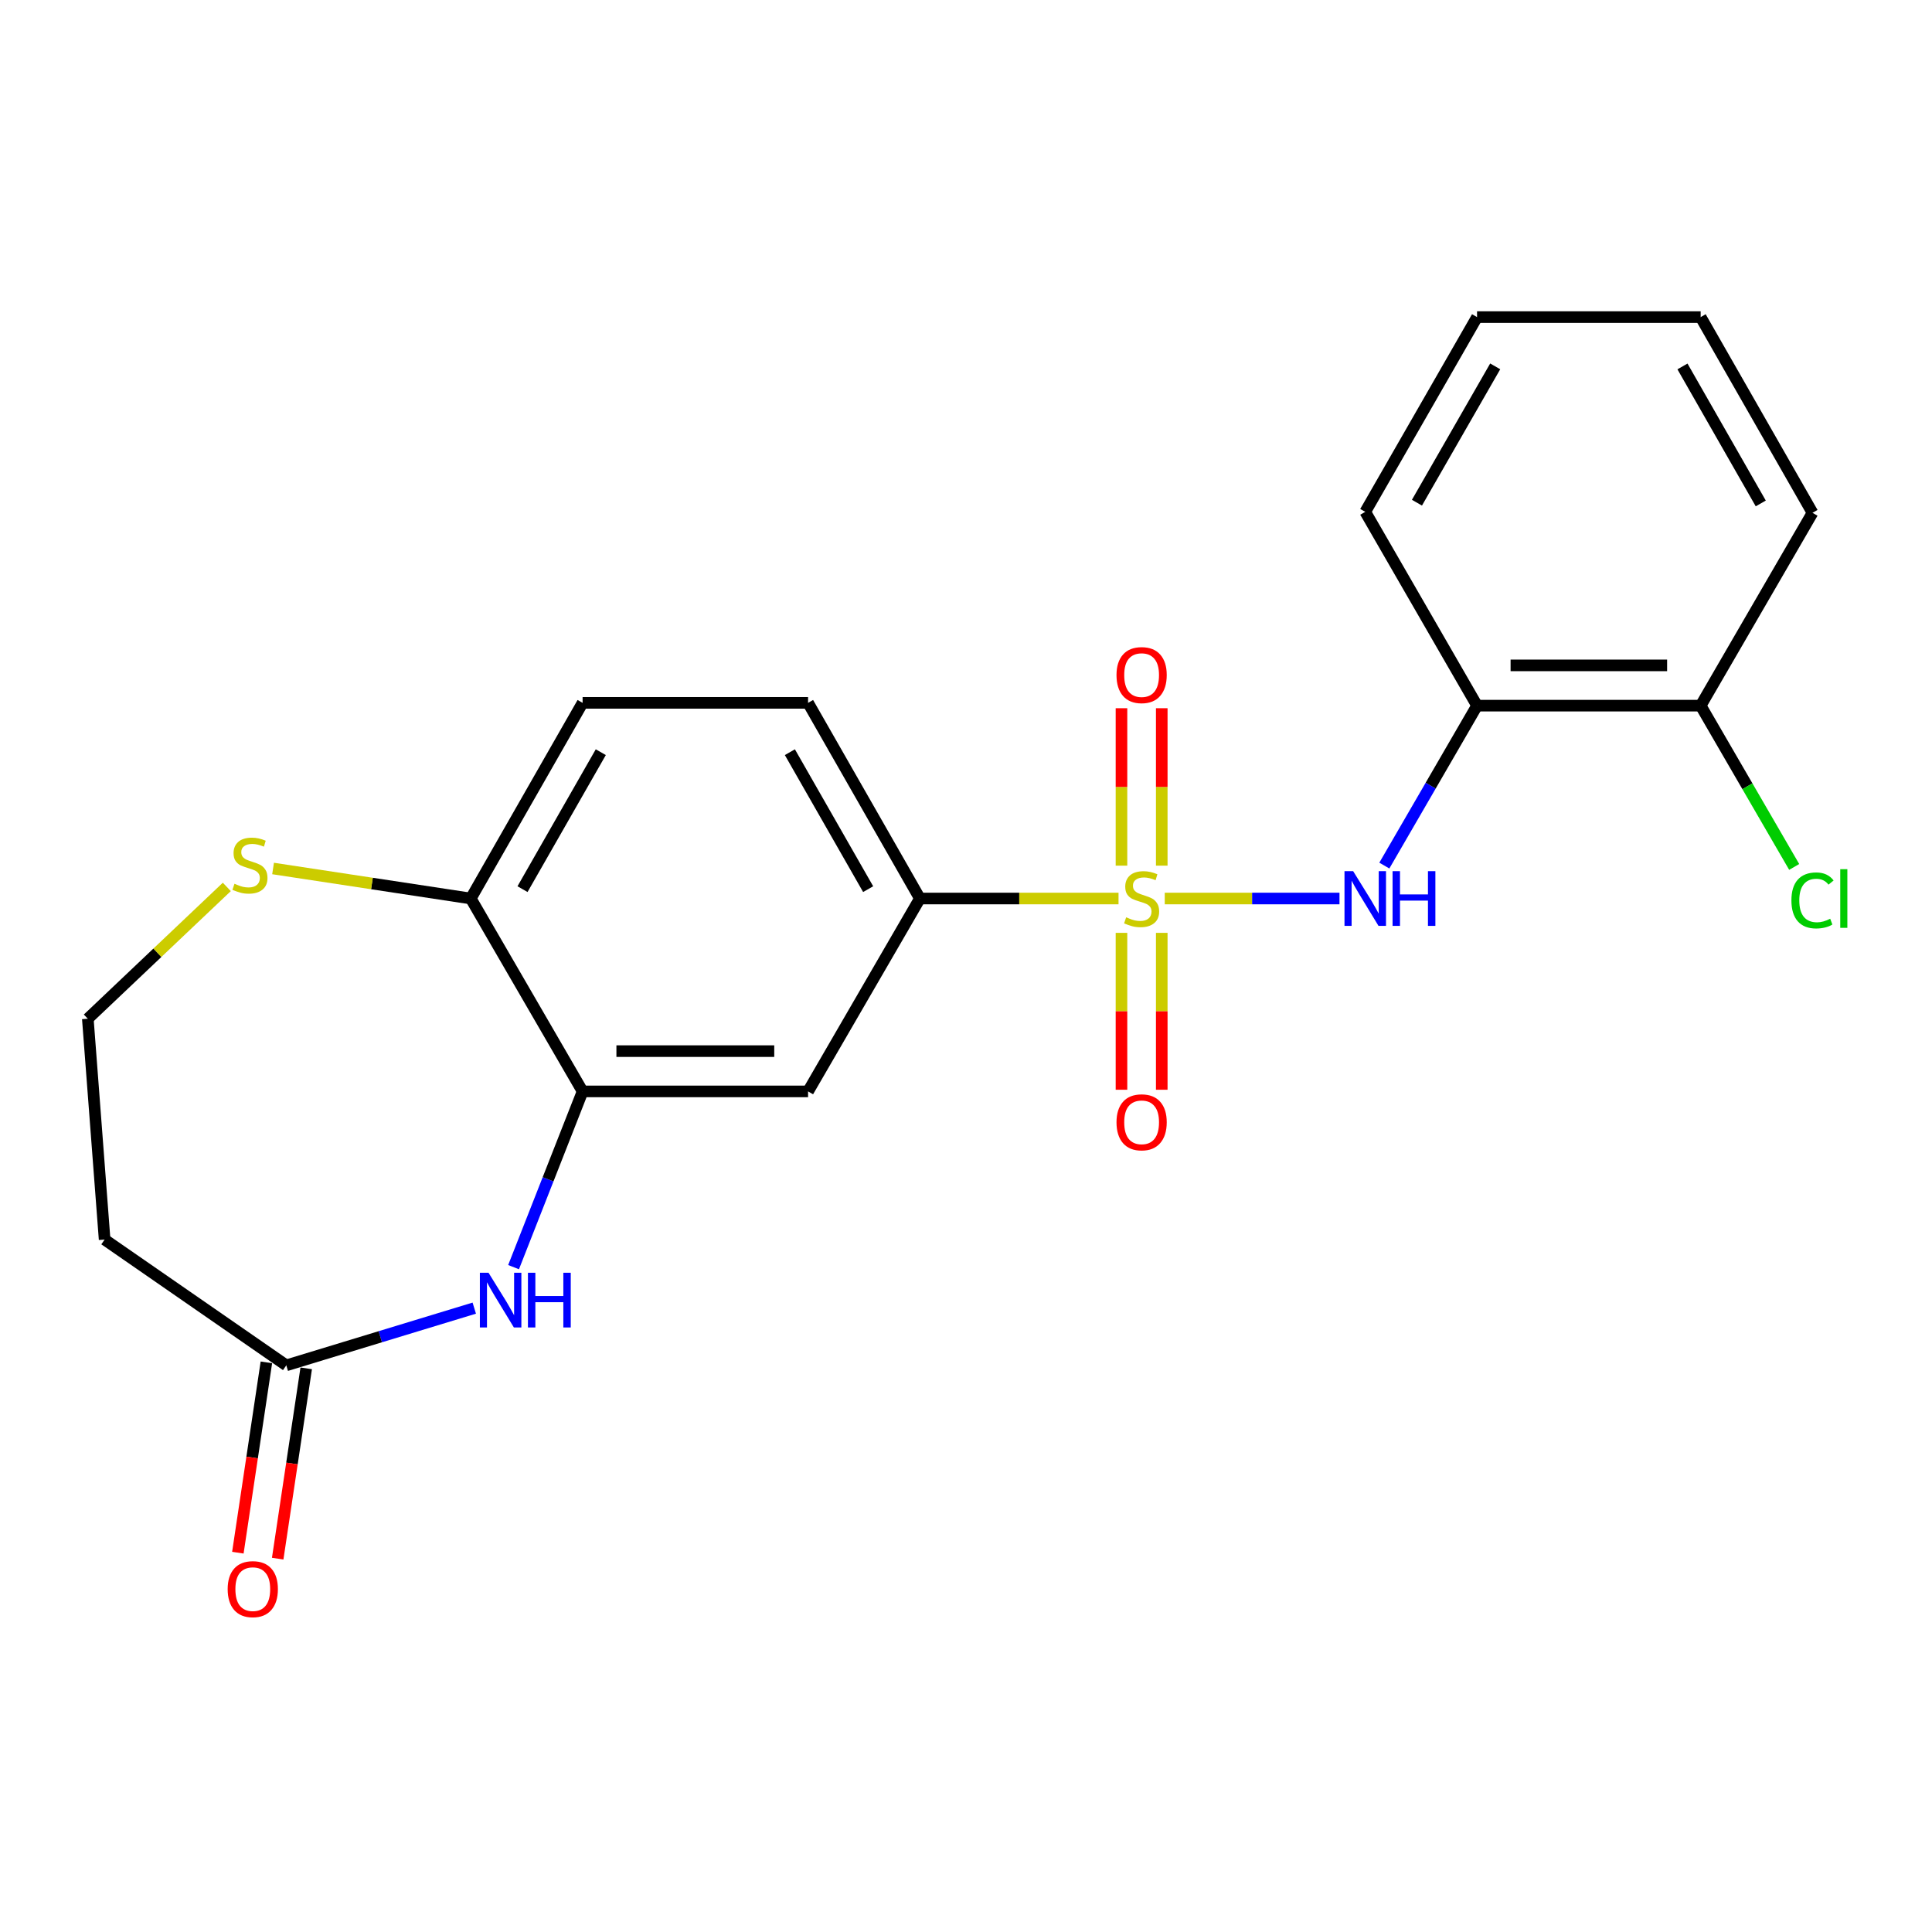 <?xml version='1.0' encoding='iso-8859-1'?>
<svg version='1.1' baseProfile='full'
              xmlns='http://www.w3.org/2000/svg'
                      xmlns:rdkit='http://www.rdkit.org/xml'
                      xmlns:xlink='http://www.w3.org/1999/xlink'
                  xml:space='preserve'
width='1000px' height='1000px' viewBox='0 0 1000 1000'>
<!-- END OF HEADER -->
<rect style='opacity:1.0;fill:#FFFFFF;stroke:none' width='1000' height='1000' x='0' y='0'> </rect>
<path class='bond-0' d='M 602.873,465.071 L 648.095,465.071' style='fill:none;fill-rule:evenodd;stroke:#CCCC00;stroke-width:6px;stroke-linecap:butt;stroke-linejoin:miter;stroke-opacity:1' />
<path class='bond-0' d='M 648.095,465.071 L 693.316,465.071' style='fill:none;fill-rule:evenodd;stroke:#0000FF;stroke-width:6px;stroke-linecap:butt;stroke-linejoin:miter;stroke-opacity:1' />
<path class='bond-2' d='M 578.951,465.071 L 527.542,465.071' style='fill:none;fill-rule:evenodd;stroke:#CCCC00;stroke-width:6px;stroke-linecap:butt;stroke-linejoin:miter;stroke-opacity:1' />
<path class='bond-2' d='M 527.542,465.071 L 476.134,465.071' style='fill:none;fill-rule:evenodd;stroke:#000000;stroke-width:6px;stroke-linecap:butt;stroke-linejoin:miter;stroke-opacity:1' />
<path class='bond-7' d='M 601.322,448.057 L 601.322,407.314' style='fill:none;fill-rule:evenodd;stroke:#CCCC00;stroke-width:6px;stroke-linecap:butt;stroke-linejoin:miter;stroke-opacity:1' />
<path class='bond-7' d='M 601.322,407.314 L 601.322,366.571' style='fill:none;fill-rule:evenodd;stroke:#FF0000;stroke-width:6px;stroke-linecap:butt;stroke-linejoin:miter;stroke-opacity:1' />
<path class='bond-7' d='M 580.477,448.057 L 580.477,407.314' style='fill:none;fill-rule:evenodd;stroke:#CCCC00;stroke-width:6px;stroke-linecap:butt;stroke-linejoin:miter;stroke-opacity:1' />
<path class='bond-7' d='M 580.477,407.314 L 580.477,366.571' style='fill:none;fill-rule:evenodd;stroke:#FF0000;stroke-width:6px;stroke-linecap:butt;stroke-linejoin:miter;stroke-opacity:1' />
<path class='bond-8' d='M 580.477,482.844 L 580.477,523.448' style='fill:none;fill-rule:evenodd;stroke:#CCCC00;stroke-width:6px;stroke-linecap:butt;stroke-linejoin:miter;stroke-opacity:1' />
<path class='bond-8' d='M 580.477,523.448 L 580.477,564.051' style='fill:none;fill-rule:evenodd;stroke:#FF0000;stroke-width:6px;stroke-linecap:butt;stroke-linejoin:miter;stroke-opacity:1' />
<path class='bond-8' d='M 601.322,482.844 L 601.322,523.448' style='fill:none;fill-rule:evenodd;stroke:#CCCC00;stroke-width:6px;stroke-linecap:butt;stroke-linejoin:miter;stroke-opacity:1' />
<path class='bond-8' d='M 601.322,523.448 L 601.322,564.051' style='fill:none;fill-rule:evenodd;stroke:#FF0000;stroke-width:6px;stroke-linecap:butt;stroke-linejoin:miter;stroke-opacity:1' />
<path class='bond-6' d='M 716.531,448.026 L 740.525,406.635' style='fill:none;fill-rule:evenodd;stroke:#0000FF;stroke-width:6px;stroke-linecap:butt;stroke-linejoin:miter;stroke-opacity:1' />
<path class='bond-6' d='M 740.525,406.635 L 764.519,365.244' style='fill:none;fill-rule:evenodd;stroke:#000000;stroke-width:6px;stroke-linecap:butt;stroke-linejoin:miter;stroke-opacity:1' />
<path class='bond-1' d='M 265.822,655.873 L 283.688,610.391' style='fill:none;fill-rule:evenodd;stroke:#0000FF;stroke-width:6px;stroke-linecap:butt;stroke-linejoin:miter;stroke-opacity:1' />
<path class='bond-1' d='M 283.688,610.391 L 301.553,564.909' style='fill:none;fill-rule:evenodd;stroke:#000000;stroke-width:6px;stroke-linecap:butt;stroke-linejoin:miter;stroke-opacity:1' />
<path class='bond-5' d='M 245.482,677.087 L 196.835,691.896' style='fill:none;fill-rule:evenodd;stroke:#0000FF;stroke-width:6px;stroke-linecap:butt;stroke-linejoin:miter;stroke-opacity:1' />
<path class='bond-5' d='M 196.835,691.896 L 148.188,706.704' style='fill:none;fill-rule:evenodd;stroke:#000000;stroke-width:6px;stroke-linecap:butt;stroke-linejoin:miter;stroke-opacity:1' />
<path class='bond-4' d='M 476.134,465.071 L 418.253,564.909' style='fill:none;fill-rule:evenodd;stroke:#000000;stroke-width:6px;stroke-linecap:butt;stroke-linejoin:miter;stroke-opacity:1' />
<path class='bond-13' d='M 476.134,465.071 L 418.253,363.796' style='fill:none;fill-rule:evenodd;stroke:#000000;stroke-width:6px;stroke-linecap:butt;stroke-linejoin:miter;stroke-opacity:1' />
<path class='bond-13' d='M 449.353,460.223 L 408.837,389.331' style='fill:none;fill-rule:evenodd;stroke:#000000;stroke-width:6px;stroke-linecap:butt;stroke-linejoin:miter;stroke-opacity:1' />
<path class='bond-3' d='M 301.553,564.909 L 418.253,564.909' style='fill:none;fill-rule:evenodd;stroke:#000000;stroke-width:6px;stroke-linecap:butt;stroke-linejoin:miter;stroke-opacity:1' />
<path class='bond-3' d='M 319.058,544.063 L 400.748,544.063' style='fill:none;fill-rule:evenodd;stroke:#000000;stroke-width:6px;stroke-linecap:butt;stroke-linejoin:miter;stroke-opacity:1' />
<path class='bond-22' d='M 301.553,564.909 L 243.672,465.071' style='fill:none;fill-rule:evenodd;stroke:#000000;stroke-width:6px;stroke-linecap:butt;stroke-linejoin:miter;stroke-opacity:1' />
<path class='bond-11' d='M 148.188,706.704 L 54.152,641.597' style='fill:none;fill-rule:evenodd;stroke:#000000;stroke-width:6px;stroke-linecap:butt;stroke-linejoin:miter;stroke-opacity:1' />
<path class='bond-14' d='M 137.88,705.16 L 130.499,754.412' style='fill:none;fill-rule:evenodd;stroke:#000000;stroke-width:6px;stroke-linecap:butt;stroke-linejoin:miter;stroke-opacity:1' />
<path class='bond-14' d='M 130.499,754.412 L 123.117,803.664' style='fill:none;fill-rule:evenodd;stroke:#FF0000;stroke-width:6px;stroke-linecap:butt;stroke-linejoin:miter;stroke-opacity:1' />
<path class='bond-14' d='M 158.496,708.249 L 151.114,757.501' style='fill:none;fill-rule:evenodd;stroke:#000000;stroke-width:6px;stroke-linecap:butt;stroke-linejoin:miter;stroke-opacity:1' />
<path class='bond-14' d='M 151.114,757.501 L 143.732,806.754' style='fill:none;fill-rule:evenodd;stroke:#FF0000;stroke-width:6px;stroke-linecap:butt;stroke-linejoin:miter;stroke-opacity:1' />
<path class='bond-12' d='M 764.519,365.244 L 880.258,365.244' style='fill:none;fill-rule:evenodd;stroke:#000000;stroke-width:6px;stroke-linecap:butt;stroke-linejoin:miter;stroke-opacity:1' />
<path class='bond-12' d='M 781.88,344.398 L 862.897,344.398' style='fill:none;fill-rule:evenodd;stroke:#000000;stroke-width:6px;stroke-linecap:butt;stroke-linejoin:miter;stroke-opacity:1' />
<path class='bond-18' d='M 764.519,365.244 L 706.65,264.931' style='fill:none;fill-rule:evenodd;stroke:#000000;stroke-width:6px;stroke-linecap:butt;stroke-linejoin:miter;stroke-opacity:1' />
<path class='bond-9' d='M 243.672,465.071 L 301.553,363.796' style='fill:none;fill-rule:evenodd;stroke:#000000;stroke-width:6px;stroke-linecap:butt;stroke-linejoin:miter;stroke-opacity:1' />
<path class='bond-9' d='M 270.452,460.223 L 310.969,389.331' style='fill:none;fill-rule:evenodd;stroke:#000000;stroke-width:6px;stroke-linecap:butt;stroke-linejoin:miter;stroke-opacity:1' />
<path class='bond-10' d='M 243.672,465.071 L 192.506,457.3' style='fill:none;fill-rule:evenodd;stroke:#000000;stroke-width:6px;stroke-linecap:butt;stroke-linejoin:miter;stroke-opacity:1' />
<path class='bond-10' d='M 192.506,457.3 L 141.34,449.529' style='fill:none;fill-rule:evenodd;stroke:#CCCC00;stroke-width:6px;stroke-linecap:butt;stroke-linejoin:miter;stroke-opacity:1' />
<path class='bond-16' d='M 117.398,459.064 L 81.426,493.179' style='fill:none;fill-rule:evenodd;stroke:#CCCC00;stroke-width:6px;stroke-linecap:butt;stroke-linejoin:miter;stroke-opacity:1' />
<path class='bond-16' d='M 81.426,493.179 L 45.455,527.294' style='fill:none;fill-rule:evenodd;stroke:#000000;stroke-width:6px;stroke-linecap:butt;stroke-linejoin:miter;stroke-opacity:1' />
<path class='bond-24' d='M 54.152,641.597 L 45.455,527.294' style='fill:none;fill-rule:evenodd;stroke:#000000;stroke-width:6px;stroke-linecap:butt;stroke-linejoin:miter;stroke-opacity:1' />
<path class='bond-17' d='M 880.258,365.244 L 904.465,406.985' style='fill:none;fill-rule:evenodd;stroke:#000000;stroke-width:6px;stroke-linecap:butt;stroke-linejoin:miter;stroke-opacity:1' />
<path class='bond-17' d='M 904.465,406.985 L 928.672,448.726' style='fill:none;fill-rule:evenodd;stroke:#00CC00;stroke-width:6px;stroke-linecap:butt;stroke-linejoin:miter;stroke-opacity:1' />
<path class='bond-19' d='M 880.258,365.244 L 938.151,265.429' style='fill:none;fill-rule:evenodd;stroke:#000000;stroke-width:6px;stroke-linecap:butt;stroke-linejoin:miter;stroke-opacity:1' />
<path class='bond-15' d='M 418.253,363.796 L 301.553,363.796' style='fill:none;fill-rule:evenodd;stroke:#000000;stroke-width:6px;stroke-linecap:butt;stroke-linejoin:miter;stroke-opacity:1' />
<path class='bond-20' d='M 706.65,264.931 L 764.519,164.131' style='fill:none;fill-rule:evenodd;stroke:#000000;stroke-width:6px;stroke-linecap:butt;stroke-linejoin:miter;stroke-opacity:1' />
<path class='bond-20' d='M 733.409,260.19 L 773.917,189.63' style='fill:none;fill-rule:evenodd;stroke:#000000;stroke-width:6px;stroke-linecap:butt;stroke-linejoin:miter;stroke-opacity:1' />
<path class='bond-23' d='M 938.151,265.429 L 880.258,164.131' style='fill:none;fill-rule:evenodd;stroke:#000000;stroke-width:6px;stroke-linecap:butt;stroke-linejoin:miter;stroke-opacity:1' />
<path class='bond-23' d='M 911.369,260.578 L 870.844,189.669' style='fill:none;fill-rule:evenodd;stroke:#000000;stroke-width:6px;stroke-linecap:butt;stroke-linejoin:miter;stroke-opacity:1' />
<path class='bond-21' d='M 764.519,164.131 L 880.258,164.131' style='fill:none;fill-rule:evenodd;stroke:#000000;stroke-width:6px;stroke-linecap:butt;stroke-linejoin:miter;stroke-opacity:1' />
<path  class='atom-0' d='M 582.9 474.791
Q 583.22 474.911, 584.54 475.471
Q 585.86 476.031, 587.3 476.391
Q 588.78 476.711, 590.22 476.711
Q 592.9 476.711, 594.46 475.431
Q 596.02 474.111, 596.02 471.831
Q 596.02 470.271, 595.22 469.311
Q 594.46 468.351, 593.26 467.831
Q 592.06 467.311, 590.06 466.711
Q 587.54 465.951, 586.02 465.231
Q 584.54 464.511, 583.46 462.991
Q 582.42 461.471, 582.42 458.911
Q 582.42 455.351, 584.82 453.151
Q 587.26 450.951, 592.06 450.951
Q 595.34 450.951, 599.06 452.511
L 598.14 455.591
Q 594.74 454.191, 592.18 454.191
Q 589.42 454.191, 587.9 455.351
Q 586.38 456.471, 586.42 458.431
Q 586.42 459.951, 587.18 460.871
Q 587.98 461.791, 589.1 462.311
Q 590.26 462.831, 592.18 463.431
Q 594.74 464.231, 596.26 465.031
Q 597.78 465.831, 598.86 467.471
Q 599.98 469.071, 599.98 471.831
Q 599.98 475.751, 597.34 477.871
Q 594.74 479.951, 590.38 479.951
Q 587.86 479.951, 585.94 479.391
Q 584.06 478.871, 581.82 477.951
L 582.9 474.791
' fill='#CCCC00'/>
<path  class='atom-1' d='M 700.39 450.911
L 709.67 465.911
Q 710.59 467.391, 712.07 470.071
Q 713.55 472.751, 713.63 472.911
L 713.63 450.911
L 717.39 450.911
L 717.39 479.231
L 713.51 479.231
L 703.55 462.831
Q 702.39 460.911, 701.15 458.711
Q 699.95 456.511, 699.59 455.831
L 699.59 479.231
L 695.91 479.231
L 695.91 450.911
L 700.39 450.911
' fill='#0000FF'/>
<path  class='atom-1' d='M 720.79 450.911
L 724.63 450.911
L 724.63 462.951
L 739.11 462.951
L 739.11 450.911
L 742.95 450.911
L 742.95 479.231
L 739.11 479.231
L 739.11 466.151
L 724.63 466.151
L 724.63 479.231
L 720.79 479.231
L 720.79 450.911
' fill='#0000FF'/>
<path  class='atom-2' d='M 252.861 658.775
L 262.141 673.775
Q 263.061 675.255, 264.541 677.935
Q 266.021 680.615, 266.101 680.775
L 266.101 658.775
L 269.861 658.775
L 269.861 687.095
L 265.981 687.095
L 256.021 670.695
Q 254.861 668.775, 253.621 666.575
Q 252.421 664.375, 252.061 663.695
L 252.061 687.095
L 248.381 687.095
L 248.381 658.775
L 252.861 658.775
' fill='#0000FF'/>
<path  class='atom-2' d='M 273.261 658.775
L 277.101 658.775
L 277.101 670.815
L 291.581 670.815
L 291.581 658.775
L 295.421 658.775
L 295.421 687.095
L 291.581 687.095
L 291.581 674.015
L 277.101 674.015
L 277.101 687.095
L 273.261 687.095
L 273.261 658.775
' fill='#0000FF'/>
<path  class='atom-8' d='M 577.9 349.423
Q 577.9 342.623, 581.26 338.823
Q 584.62 335.023, 590.9 335.023
Q 597.18 335.023, 600.54 338.823
Q 603.9 342.623, 603.9 349.423
Q 603.9 356.303, 600.5 360.223
Q 597.1 364.103, 590.9 364.103
Q 584.66 364.103, 581.26 360.223
Q 577.9 356.343, 577.9 349.423
M 590.9 360.903
Q 595.22 360.903, 597.54 358.023
Q 599.9 355.103, 599.9 349.423
Q 599.9 343.863, 597.54 341.063
Q 595.22 338.223, 590.9 338.223
Q 586.58 338.223, 584.22 341.023
Q 581.9 343.823, 581.9 349.423
Q 581.9 355.143, 584.22 358.023
Q 586.58 360.903, 590.9 360.903
' fill='#FF0000'/>
<path  class='atom-9' d='M 577.9 580.901
Q 577.9 574.101, 581.26 570.301
Q 584.62 566.501, 590.9 566.501
Q 597.18 566.501, 600.54 570.301
Q 603.9 574.101, 603.9 580.901
Q 603.9 587.781, 600.5 591.701
Q 597.1 595.581, 590.9 595.581
Q 584.66 595.581, 581.26 591.701
Q 577.9 587.821, 577.9 580.901
M 590.9 592.381
Q 595.22 592.381, 597.54 589.501
Q 599.9 586.581, 599.9 580.901
Q 599.9 575.341, 597.54 572.541
Q 595.22 569.701, 590.9 569.701
Q 586.58 569.701, 584.22 572.501
Q 581.9 575.301, 581.9 580.901
Q 581.9 586.621, 584.22 589.501
Q 586.58 592.381, 590.9 592.381
' fill='#FF0000'/>
<path  class='atom-11' d='M 121.369 457.431
Q 121.689 457.551, 123.009 458.111
Q 124.329 458.671, 125.769 459.031
Q 127.249 459.351, 128.689 459.351
Q 131.369 459.351, 132.929 458.071
Q 134.489 456.751, 134.489 454.471
Q 134.489 452.911, 133.689 451.951
Q 132.929 450.991, 131.729 450.471
Q 130.529 449.951, 128.529 449.351
Q 126.009 448.591, 124.489 447.871
Q 123.009 447.151, 121.929 445.631
Q 120.889 444.111, 120.889 441.551
Q 120.889 437.991, 123.289 435.791
Q 125.729 433.591, 130.529 433.591
Q 133.809 433.591, 137.529 435.151
L 136.609 438.231
Q 133.209 436.831, 130.649 436.831
Q 127.889 436.831, 126.369 437.991
Q 124.849 439.111, 124.889 441.071
Q 124.889 442.591, 125.649 443.511
Q 126.449 444.431, 127.569 444.951
Q 128.729 445.471, 130.649 446.071
Q 133.209 446.871, 134.729 447.671
Q 136.249 448.471, 137.329 450.111
Q 138.449 451.711, 138.449 454.471
Q 138.449 458.391, 135.809 460.511
Q 133.209 462.591, 128.849 462.591
Q 126.329 462.591, 124.409 462.031
Q 122.529 461.511, 120.289 460.591
L 121.369 457.431
' fill='#CCCC00'/>
<path  class='atom-15' d='M 117.84 822.535
Q 117.84 815.735, 121.2 811.935
Q 124.56 808.135, 130.84 808.135
Q 137.12 808.135, 140.48 811.935
Q 143.84 815.735, 143.84 822.535
Q 143.84 829.415, 140.44 833.335
Q 137.04 837.215, 130.84 837.215
Q 124.6 837.215, 121.2 833.335
Q 117.84 829.455, 117.84 822.535
M 130.84 834.015
Q 135.16 834.015, 137.48 831.135
Q 139.84 828.215, 139.84 822.535
Q 139.84 816.975, 137.48 814.175
Q 135.16 811.335, 130.84 811.335
Q 126.52 811.335, 124.16 814.135
Q 121.84 816.935, 121.84 822.535
Q 121.84 828.255, 124.16 831.135
Q 126.52 834.015, 130.84 834.015
' fill='#FF0000'/>
<path  class='atom-18' d='M 927.231 466.051
Q 927.231 459.011, 930.511 455.331
Q 933.831 451.611, 940.111 451.611
Q 945.951 451.611, 949.071 455.731
L 946.431 457.891
Q 944.151 454.891, 940.111 454.891
Q 935.831 454.891, 933.551 457.771
Q 931.311 460.611, 931.311 466.051
Q 931.311 471.651, 933.631 474.531
Q 935.991 477.411, 940.551 477.411
Q 943.671 477.411, 947.311 475.531
L 948.431 478.531
Q 946.951 479.491, 944.711 480.051
Q 942.471 480.611, 939.991 480.611
Q 933.831 480.611, 930.511 476.851
Q 927.231 473.091, 927.231 466.051
' fill='#00CC00'/>
<path  class='atom-18' d='M 952.511 449.891
L 956.191 449.891
L 956.191 480.251
L 952.511 480.251
L 952.511 449.891
' fill='#00CC00'/>
</svg>
